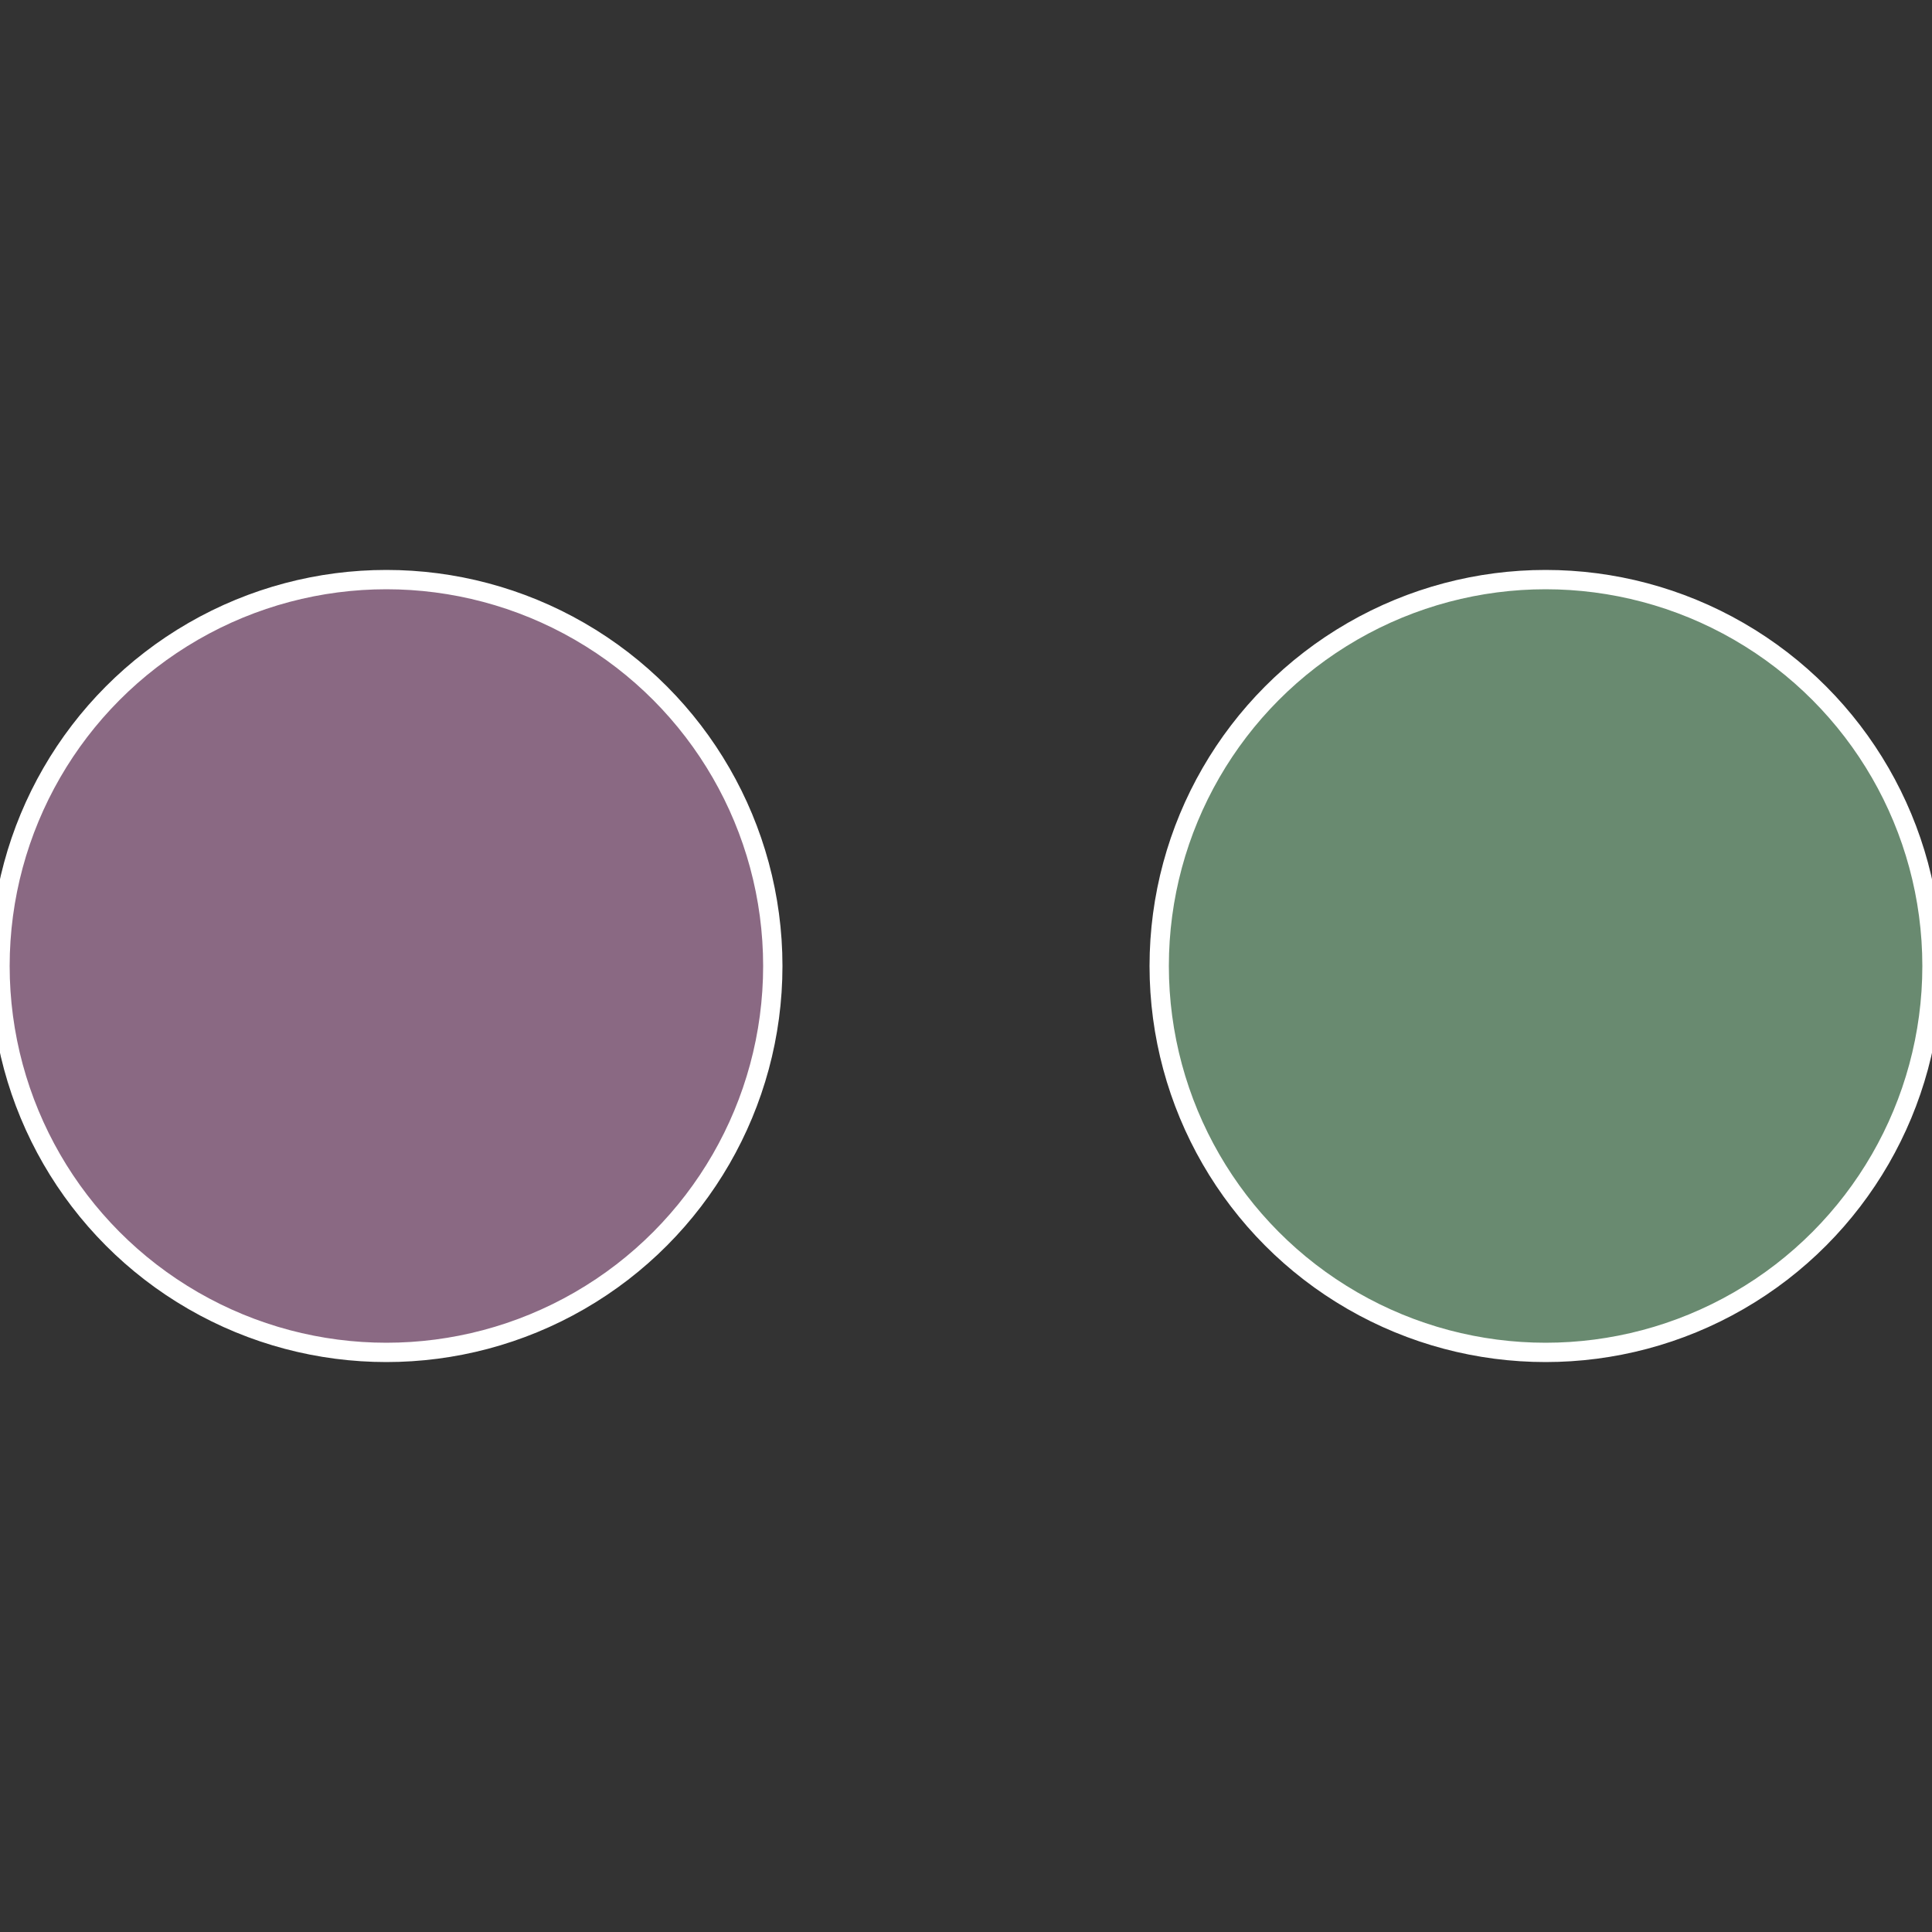 <?xml version="1.0" standalone="no"?>
<svg width="500" height="500" viewBox="-1 -1 2 2" xmlns="http://www.w3.org/2000/svg">
 
                <rect x="-1" y="-1" width="2" height="2" fill="#333333" stroke="none"/>
 
                <circle cx="0.6" cy="0" r="0.4" fill="#698a70" stroke="#fff" stroke-width="1%" />
             
                <circle cx="-0.6" cy="7.3478807948841E-17" r="0.4" fill="#8a6983" stroke="#fff" stroke-width="1%" />
            </svg>
